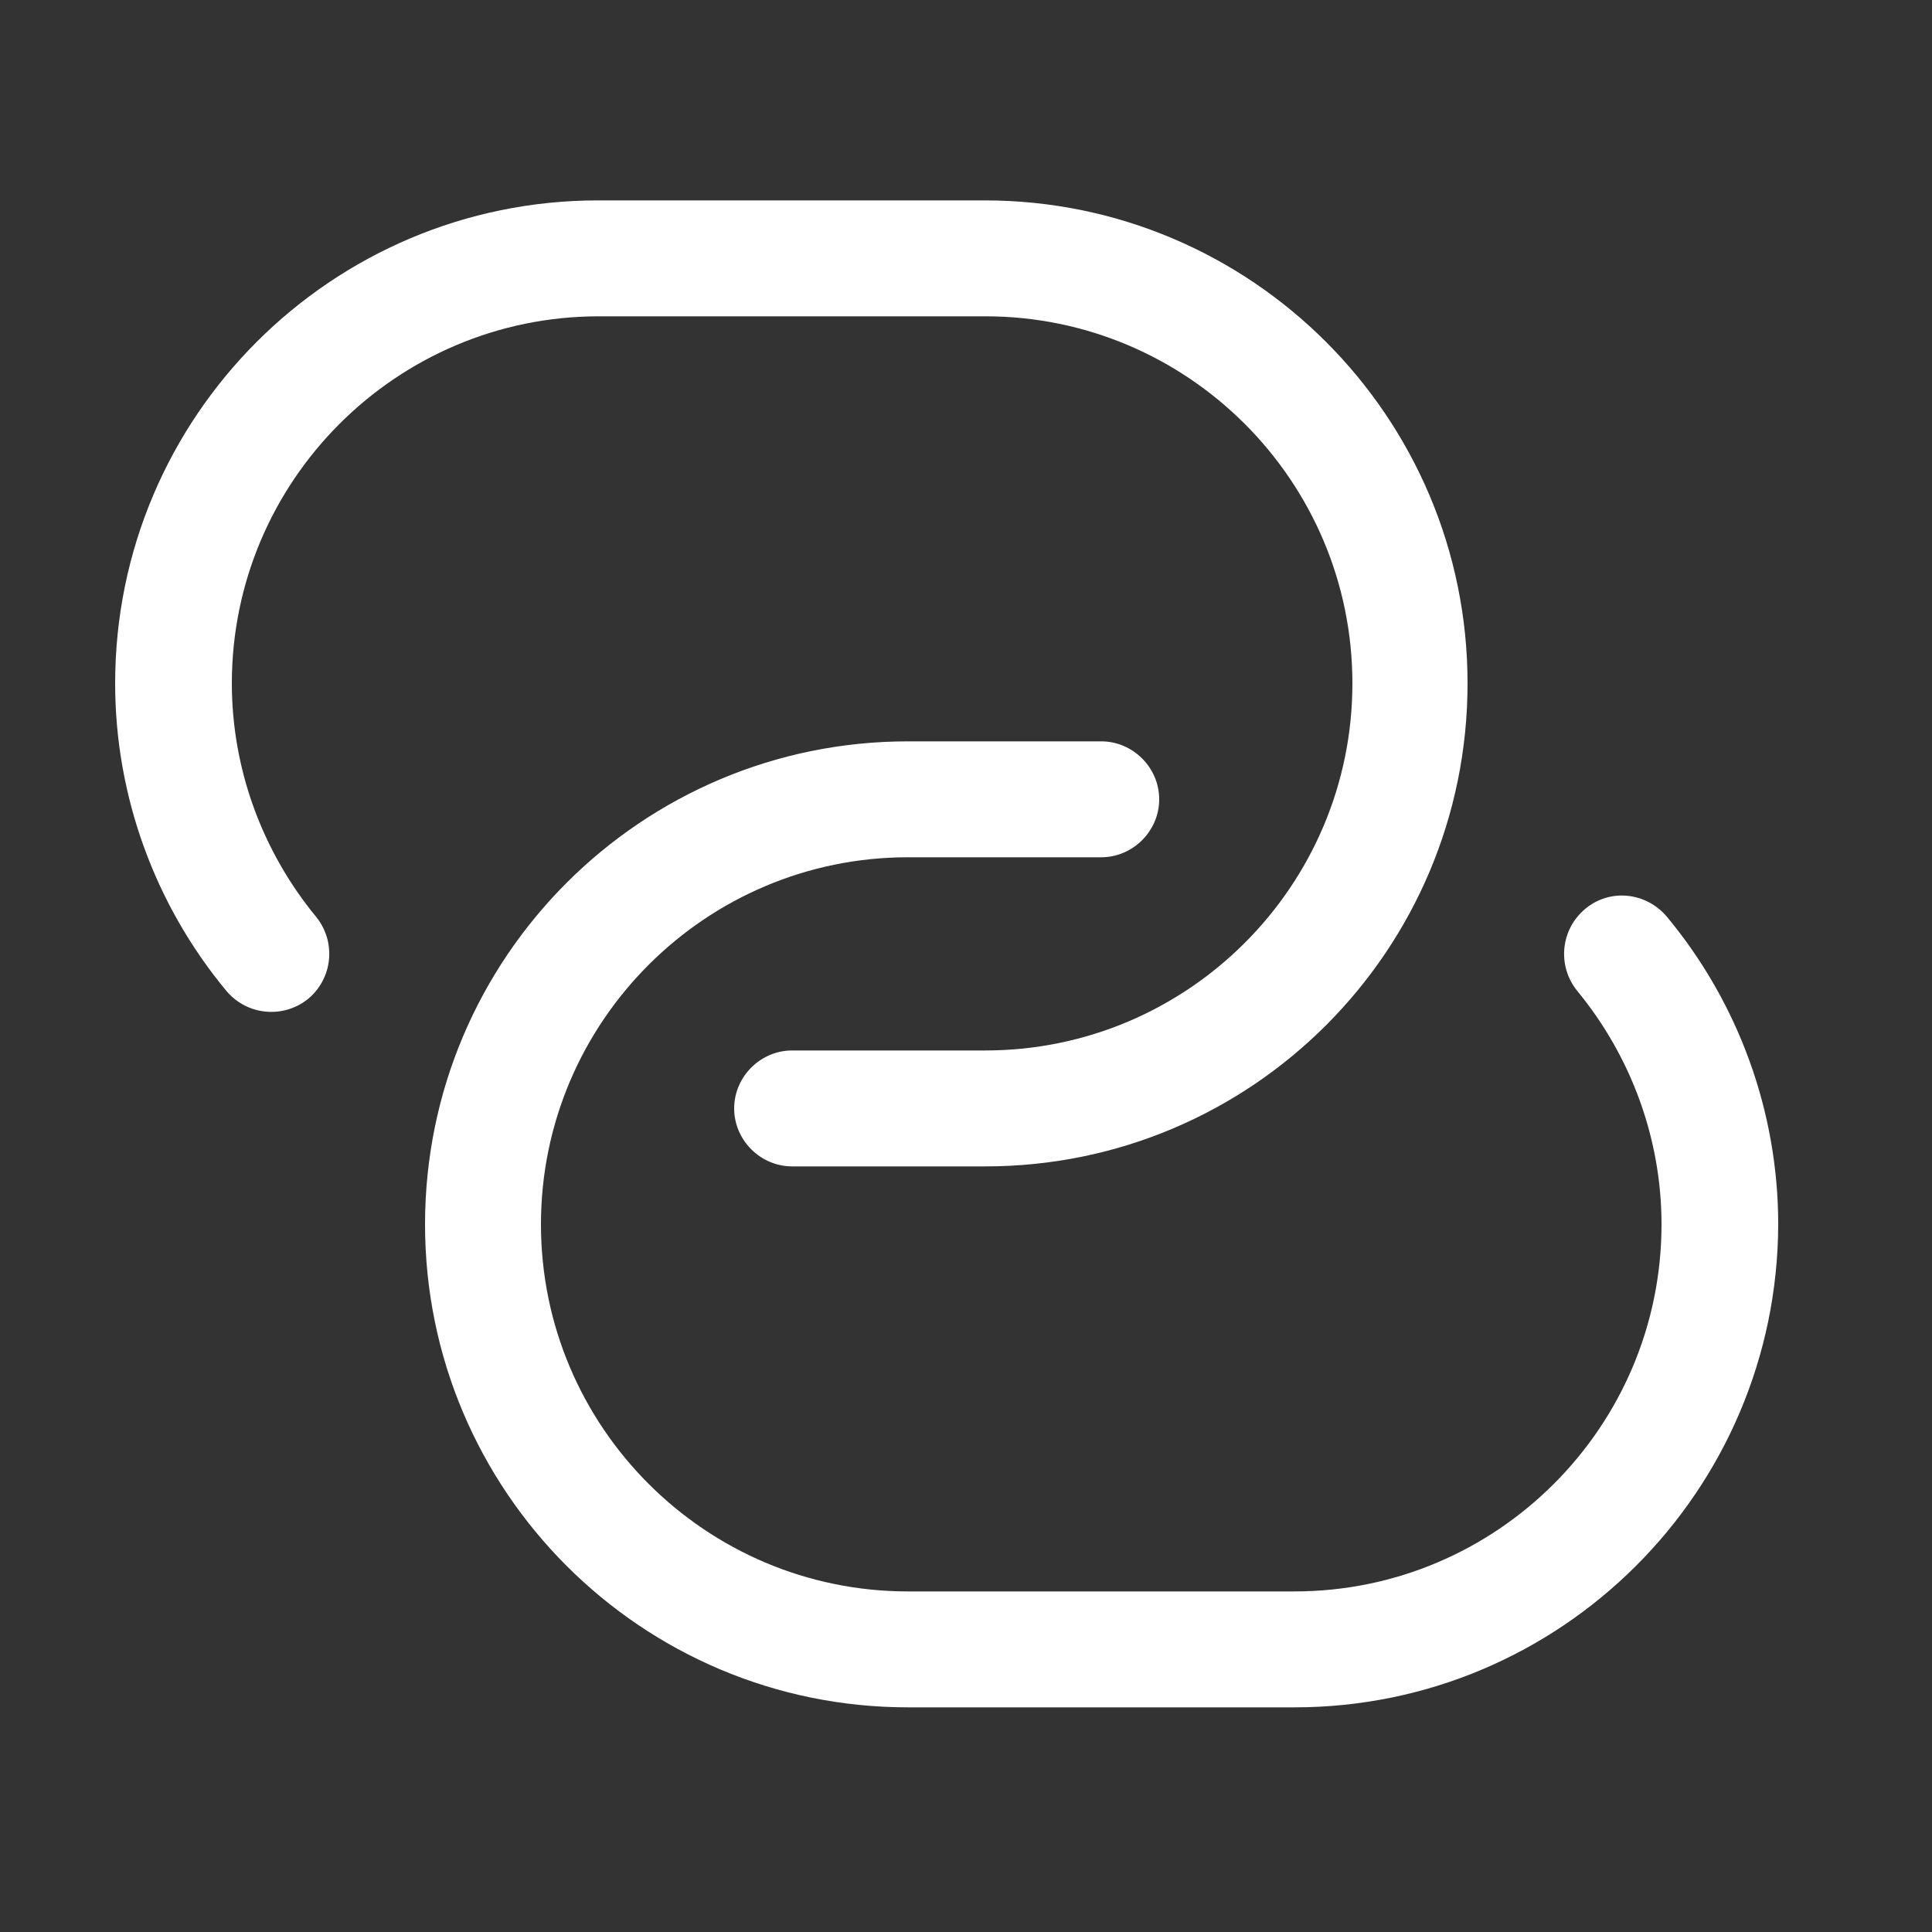 <svg width="25" height="25" viewBox="0 0 25 25" fill="none" xmlns="http://www.w3.org/2000/svg">
<rect x="0" y="0" width="25" height="25" fill="#333333" stroke="none"/>
<path d="M12.75 15.093H10.25C9.84 15.093 9.5 14.753 9.5 14.343C9.5 13.933 9.84 13.593 10.25 13.593H12.75C15.37 13.593 17.5 11.463 17.5 8.843C17.5 6.223 15.37 4.093 12.75 4.093H7.75C5.13 4.093 3 6.223 3 8.843C3 9.943 3.39 11.013 4.09 11.863C4.35 12.183 4.31 12.653 3.99 12.923C3.67 13.183 3.2 13.143 2.93 12.823C2 11.703 1.49 10.293 1.49 8.843C1.49 5.393 4.29 2.593 7.74 2.593H12.74C16.19 2.593 18.99 5.393 18.99 8.843C18.99 12.293 16.2 15.093 12.75 15.093Z" fill="white"/>
<path d="M16.75 22.093H11.75C8.3 22.093 5.5 19.293 5.5 15.843C5.5 12.393 8.3 9.593 11.75 9.593H14.25C14.66 9.593 15 9.933 15 10.343C15 10.753 14.66 11.093 14.25 11.093H11.75C9.13 11.093 7 13.223 7 15.843C7 18.463 9.13 20.593 11.75 20.593H16.75C19.37 20.593 21.5 18.463 21.5 15.843C21.5 14.743 21.11 13.673 20.41 12.823C20.15 12.503 20.19 12.033 20.51 11.763C20.83 11.493 21.3 11.543 21.57 11.863C22.5 12.983 23.01 14.393 23.01 15.843C23 19.293 20.2 22.093 16.75 22.093Z" fill="white"/>
</svg>
